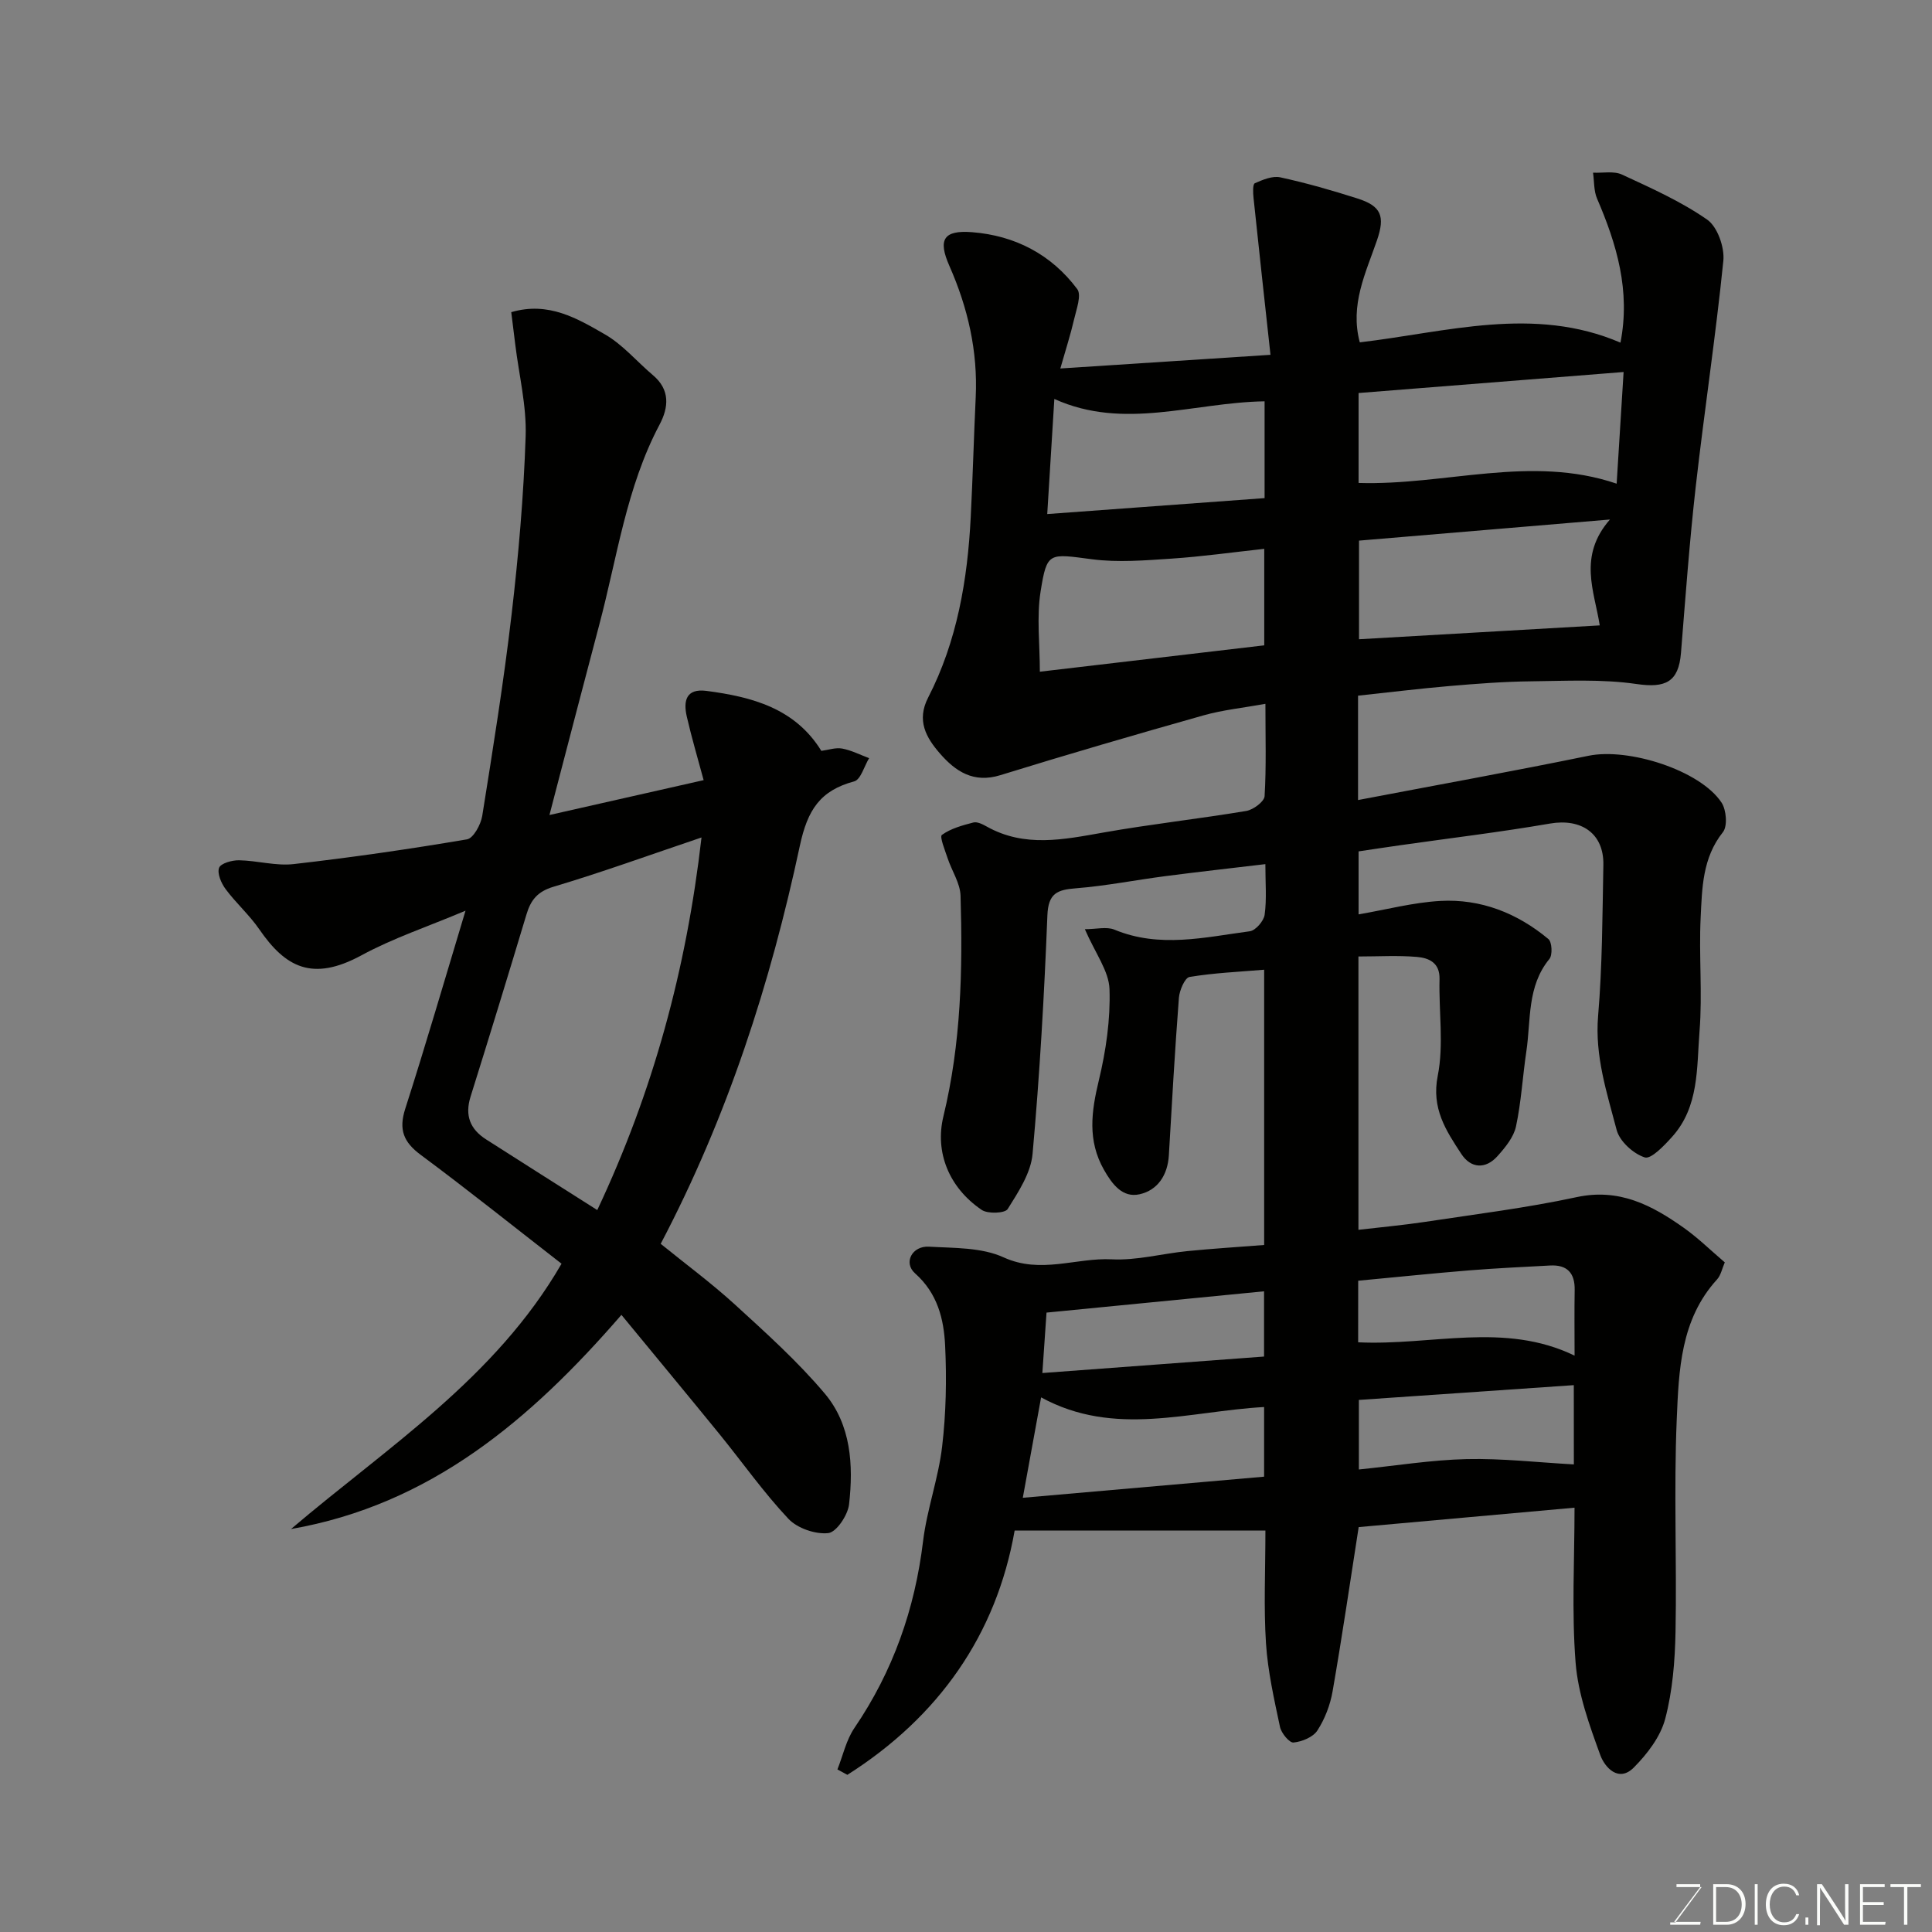<svg enable-background="new 0 0 400 400" viewBox="0 0 400 400" xmlns="http://www.w3.org/2000/svg"><rect x="0" y="0" width="400" height="400" fill="#808080" stroke="none"/><path d="m261.99 145.72c-4.63.84-8.82 1.26-12.82 2.39-14.06 3.97-28.1 8.06-42.06 12.38-5.55 1.72-9.28-.78-12.51-4.49-2.84-3.27-4.89-6.81-2.44-11.57 6.01-11.69 8.16-24.39 8.82-37.38.42-8.26.64-16.54 1.03-24.8.45-9.53-1.62-18.52-5.45-27.2-2.41-5.46-1.22-7.43 4.67-6.98 8.91.69 16.43 4.6 21.8 11.78.93 1.24-.17 4.18-.65 6.26-.72 3.13-1.72 6.21-2.85 10.18 14.49-.94 28.25-1.84 43.51-2.83-1.24-11.38-2.41-21.93-3.51-32.49-.11-1.03-.19-2.82.27-3.03 1.64-.73 3.66-1.58 5.29-1.22 5.39 1.17 10.72 2.7 15.98 4.38 4.89 1.56 5.74 3.64 4.02 8.65-2.33 6.77-5.64 13.37-3.56 21.13 17.98-2.11 36.03-7.65 53.97.06 2.1-10.74-.77-20.37-4.85-29.83-.69-1.61-.57-3.56-.83-5.36 2.01.1 4.29-.39 5.99.39 6.04 2.8 12.21 5.55 17.64 9.33 2.13 1.48 3.63 5.74 3.35 8.52-1.58 15.63-3.95 31.18-5.72 46.79-1.29 11.43-2.13 22.92-3.05 34.39-.49 6.09-3.25 7.31-9.19 6.45-7.17-1.05-14.57-.64-21.87-.56-5.6.06-11.21.49-16.8.97-6.32.54-12.61 1.32-19 2v21.61c15.98-3.05 31.9-5.92 47.74-9.17 8.24-1.69 23.09 2.99 27.52 9.7 1 1.52 1.27 4.88.28 6.12-4.26 5.34-4.31 11.61-4.61 17.74-.38 7.81.39 15.7-.23 23.48-.6 7.53-.05 15.62-5.69 21.87-1.62 1.8-4.34 4.67-5.65 4.25-2.37-.76-5.2-3.33-5.82-5.68-2.01-7.69-4.54-15.29-3.84-23.6.88-10.39.89-20.86 1.09-31.29.12-6.52-4.57-9.67-11.06-8.55-10.31 1.78-20.72 3.02-31.09 4.5-2.75.39-5.5.81-8.53 1.26v13.04c5.79-.99 11.32-2.47 16.91-2.78 8.4-.47 15.95 2.52 22.39 7.89.75.62.88 3.3.21 4.12-4.68 5.69-3.8 12.65-4.78 19.17-.77 5.17-1.05 10.42-2.14 15.51-.48 2.22-2.21 4.33-3.8 6.11-2.5 2.82-5.56 2.58-7.52-.42-3.16-4.82-6.23-9.41-4.88-16.18 1.28-6.44.2-13.33.37-20.02.08-3.42-2.23-4.38-4.68-4.59-3.93-.34-7.91-.09-12.11-.09v56.59c4.69-.55 9.25-.96 13.76-1.64 10.48-1.59 21.04-2.89 31.39-5.12 8.81-1.91 15.58 1.65 22.19 6.33 2.94 2.08 5.54 4.64 8.51 7.17-.57 1.3-.81 2.67-1.61 3.54-7.57 8.3-7.91 18.84-8.34 28.99-.62 14.64.03 29.33-.25 43.99-.12 6.03-.61 12.21-2.14 18-.98 3.7-3.71 7.26-6.49 10.06-3.18 3.21-6.04-.08-6.94-2.55-2.26-6.21-4.61-12.67-5.12-19.17-.83-10.56-.22-21.24-.22-32.07-15.18 1.37-29.84 2.69-44.69 4.02-1.79 11.46-3.44 22.75-5.4 33.99-.49 2.83-1.6 5.73-3.15 8.12-.89 1.38-3.19 2.32-4.94 2.49-.86.08-2.52-1.93-2.8-3.22-1.21-5.72-2.52-11.49-2.9-17.3-.49-7.46-.12-14.98-.12-23.36-17.17 0-34.17 0-51.92 0-3.79 21.6-15.74 38.58-34.63 50.57-.69-.37-1.37-.75-2.06-1.12 1.15-2.89 1.82-6.1 3.53-8.6 7.98-11.73 12.5-24.58 14.2-38.64.8-6.61 3.18-13.02 3.95-19.63.81-6.88.95-13.91.62-20.84-.26-5.53-1.57-10.86-6.23-15-2.47-2.19-.61-5.72 2.88-5.52 5.21.3 10.9.13 15.45 2.21 7.7 3.52 14.99.04 22.42.41 5.16.26 10.39-1.18 15.61-1.7s10.46-.84 15.92-1.27c0-18.79 0-37.39 0-56.99-5.19.44-10.37.65-15.45 1.5-.97.16-2.08 2.77-2.2 4.31-.83 10.85-1.45 21.73-2.08 32.6-.24 4.1-2.31 7.24-6.06 8.08-3.52.79-5.66-2.04-7.38-5.07-3.44-6.07-2.61-12.06-1.06-18.5 1.48-6.15 2.42-12.62 2.21-18.91-.13-3.74-2.93-7.39-5.1-12.4 2.38 0 4.5-.57 6.11.09 9.34 3.88 18.7 1.58 28.03.34 1.21-.16 2.9-2.12 3.08-3.42.45-3.24.15-6.59.15-10.48-7.22.86-13.99 1.61-20.74 2.49-6.16.8-12.28 2.02-18.46 2.51-3.88.3-5.75 1.01-5.93 5.62-.65 16.48-1.59 32.97-3.07 49.39-.36 3.96-2.94 7.87-5.15 11.4-.56.89-4.13 1.04-5.39.17-6.8-4.62-9.71-11.97-7.92-19.35 3.67-15.15 4.01-30.36 3.55-45.7-.08-2.59-1.8-5.12-2.66-7.71-.55-1.66-1.71-4.5-1.2-4.87 1.84-1.33 4.24-1.98 6.51-2.57.8-.21 1.92.36 2.76.83 7.86 4.41 15.93 2.7 24.15 1.25 9.82-1.74 19.75-2.83 29.59-4.47 1.45-.24 3.73-1.93 3.8-3.06.37-6.12.17-12.27.17-19.12zm72.72-45.58c.49-7.89.96-15.37 1.44-23.12-18.75 1.49-36.7 2.91-54.87 4.35v18.62c17.94.56 35.63-5.91 53.43.15zm-3.5 29.34c-1.1-7.06-4.55-14.3 2.11-21.92-18.5 1.55-35.27 2.96-51.95 4.37v20.42c16.69-.96 32.97-1.89 49.84-2.87zm-115.92 9.59c15.76-1.85 31.13-3.66 46.46-5.46 0-6.63 0-12.9 0-19.98-6.62.72-12.91 1.61-19.23 2.03-5.46.36-11.04.83-16.42.13-8.93-1.16-9.33-1.61-10.65 6.63-.85 5.33-.16 10.9-.16 16.65zm46.53-55.98c-14.77.23-29.08 6.05-43.53-.49-.5 8.17-.96 15.63-1.47 23.83 15.57-1.14 30.22-2.22 45-3.3 0-6.97 0-13.23 0-20.04zm-46.27 206.22c-1.34 7.37-2.54 13.94-3.79 20.79 16.69-1.46 33.29-2.91 49.96-4.37 0-5.06 0-9.79 0-14.42-15.57.86-30.97 6.31-46.17-2zm65.64-11.4c15.24.73 30.25-4.3 44.81 2.76 0-4.95-.06-9.27.02-13.59.06-3.54-1.57-5.26-5.1-5.07-5.59.3-11.18.56-16.76 1.01-7.63.62-15.25 1.42-22.96 2.14-.01 4.4-.01 8.33-.01 12.75zm44.65 8.87c-15.3 1.05-30.06 2.07-44.5 3.06v14.4c7.69-.78 14.99-1.98 22.32-2.15 7.34-.17 14.7.69 22.19 1.1-.01-4.99-.01-10.26-.01-16.41zm-109.17-15.02c-.25 3.67-.53 7.78-.86 12.51 15.87-1.18 30.86-2.29 45.9-3.41 0-4.86 0-9.27 0-13.51-14.76 1.45-29.25 2.87-45.04 4.41z" fill="#010100"/><path d="m60.25 316.57c19.91-16.95 42.29-31.18 56.01-54.93-9.76-7.58-19.31-15.23-29.13-22.52-3.58-2.65-4.62-5.22-3.23-9.56 4.22-13.14 8.07-26.4 12.48-41.01-7.83 3.3-15.01 5.69-21.55 9.24-10.21 5.54-15.77 2.42-21.15-5.39-2.04-2.97-4.82-5.42-6.97-8.32-.9-1.21-1.78-3.24-1.35-4.41.34-.93 2.69-1.59 4.14-1.56 3.77.07 7.61 1.21 11.29.79 12.01-1.37 23.98-3.1 35.89-5.12 1.32-.22 2.87-3.05 3.16-4.85 2.22-13.88 4.45-27.77 6.08-41.72 1.43-12.25 2.5-24.57 2.91-36.89.21-6.3-1.38-12.66-2.15-18.99-.27-2.23-.55-4.47-.83-6.7 7.73-2.27 13.69 1.32 19.41 4.61 3.7 2.13 6.6 5.63 9.93 8.44 3.59 3.03 3.25 6.67 1.37 10.22-6.9 13.02-8.78 27.53-12.5 41.49-3.09 11.63-6.1 23.28-9.15 34.92-.35 1.35-.7 2.7-1.15 4.43 11.06-2.5 21.47-4.86 31.92-7.22-1.17-4.36-2.47-8.73-3.49-13.17-.73-3.19-.19-5.86 4.07-5.31 9.44 1.24 18.33 3.58 23.79 12.42 1.46-.19 2.96-.73 4.31-.48 1.92.36 3.73 1.3 5.58 1.99-1.02 1.67-1.73 4.45-3.1 4.81-7.05 1.9-9.65 5.9-11.24 13.33-6.07 28.39-14.93 55.99-28.81 82.41 5.08 4.13 10.47 8.1 15.39 12.59 6.43 5.88 12.97 11.76 18.57 18.4 5.46 6.47 5.96 14.83 5.04 22.94-.25 2.24-2.61 5.77-4.3 5.96-2.67.29-6.4-.99-8.25-2.95-5.15-5.47-9.51-11.67-14.26-17.52-6.64-8.15-13.35-16.24-20.32-24.71-18.89 21.81-39.61 39.32-68.41 44.34zm63.41-66.04c11.57-24.58 18.45-49.84 21.58-77.14-10.93 3.69-20.7 7.24-30.64 10.2-3.32.99-4.71 2.75-5.6 5.73-3.79 12.59-7.64 25.17-11.57 37.71-1.23 3.92-.11 6.76 3.24 8.89 7.39 4.72 14.8 9.42 22.99 14.61z" fill="#010100"/><g fill="#fbfcfa"><path d="m346.9 398 5.4-7.3h-5.2v-.6h4.9v.6l-5.4 7.2h5.5l-.1.6h-6.2v-.5z"/><path d="m354.7 390.1h2.8c2.3 0 3.9 1.6 3.9 4.1s-1.6 4.3-3.9 4.3h-2.8zm.6 7.8h2c2.2 0 3.3-1.6 3.3-3.6 0-1.8-1-3.6-3.3-3.6h-2z"/><path d="m363.9 390.1v8.4h-.6v-8.4z"/><path d="m372.5 396.3c-.4 1.3-1.4 2.3-3.2 2.3-2.4 0-3.7-1.9-3.7-4.3 0-2.3 1.2-4.3 3.7-4.3 1.8 0 2.9 1 3.2 2.4h-.6c-.4-1.1-1.1-1.8-2.5-1.8-2.1 0-3 1.9-3 3.7s.9 3.7 3 3.7c1.4 0 2.1-.7 2.5-1.7z"/><path d="m373.8 398.5v-1.5h.6v1.5z"/><path d="m376.2 398.5v-8.4h1c1.3 2 4.4 6.6 4.9 7.6-.1-1.2-.1-2.4-.1-3.8v-3.8h.7v8.4h-.9c-1.2-1.9-4.4-6.8-5-7.7.1 1.1 0 2.3 0 3.9v3.9h-.6z"/><path d="m390 394.4h-4.3v3.5h4.7l-.1.6h-5.2v-8.4h5.1v.6h-4.5v3.1h4.3z"/><path d="m394.2 390.7h-2.8v-.6h6.3v.6h-2.8v7.8h-.7z"/></g></svg>